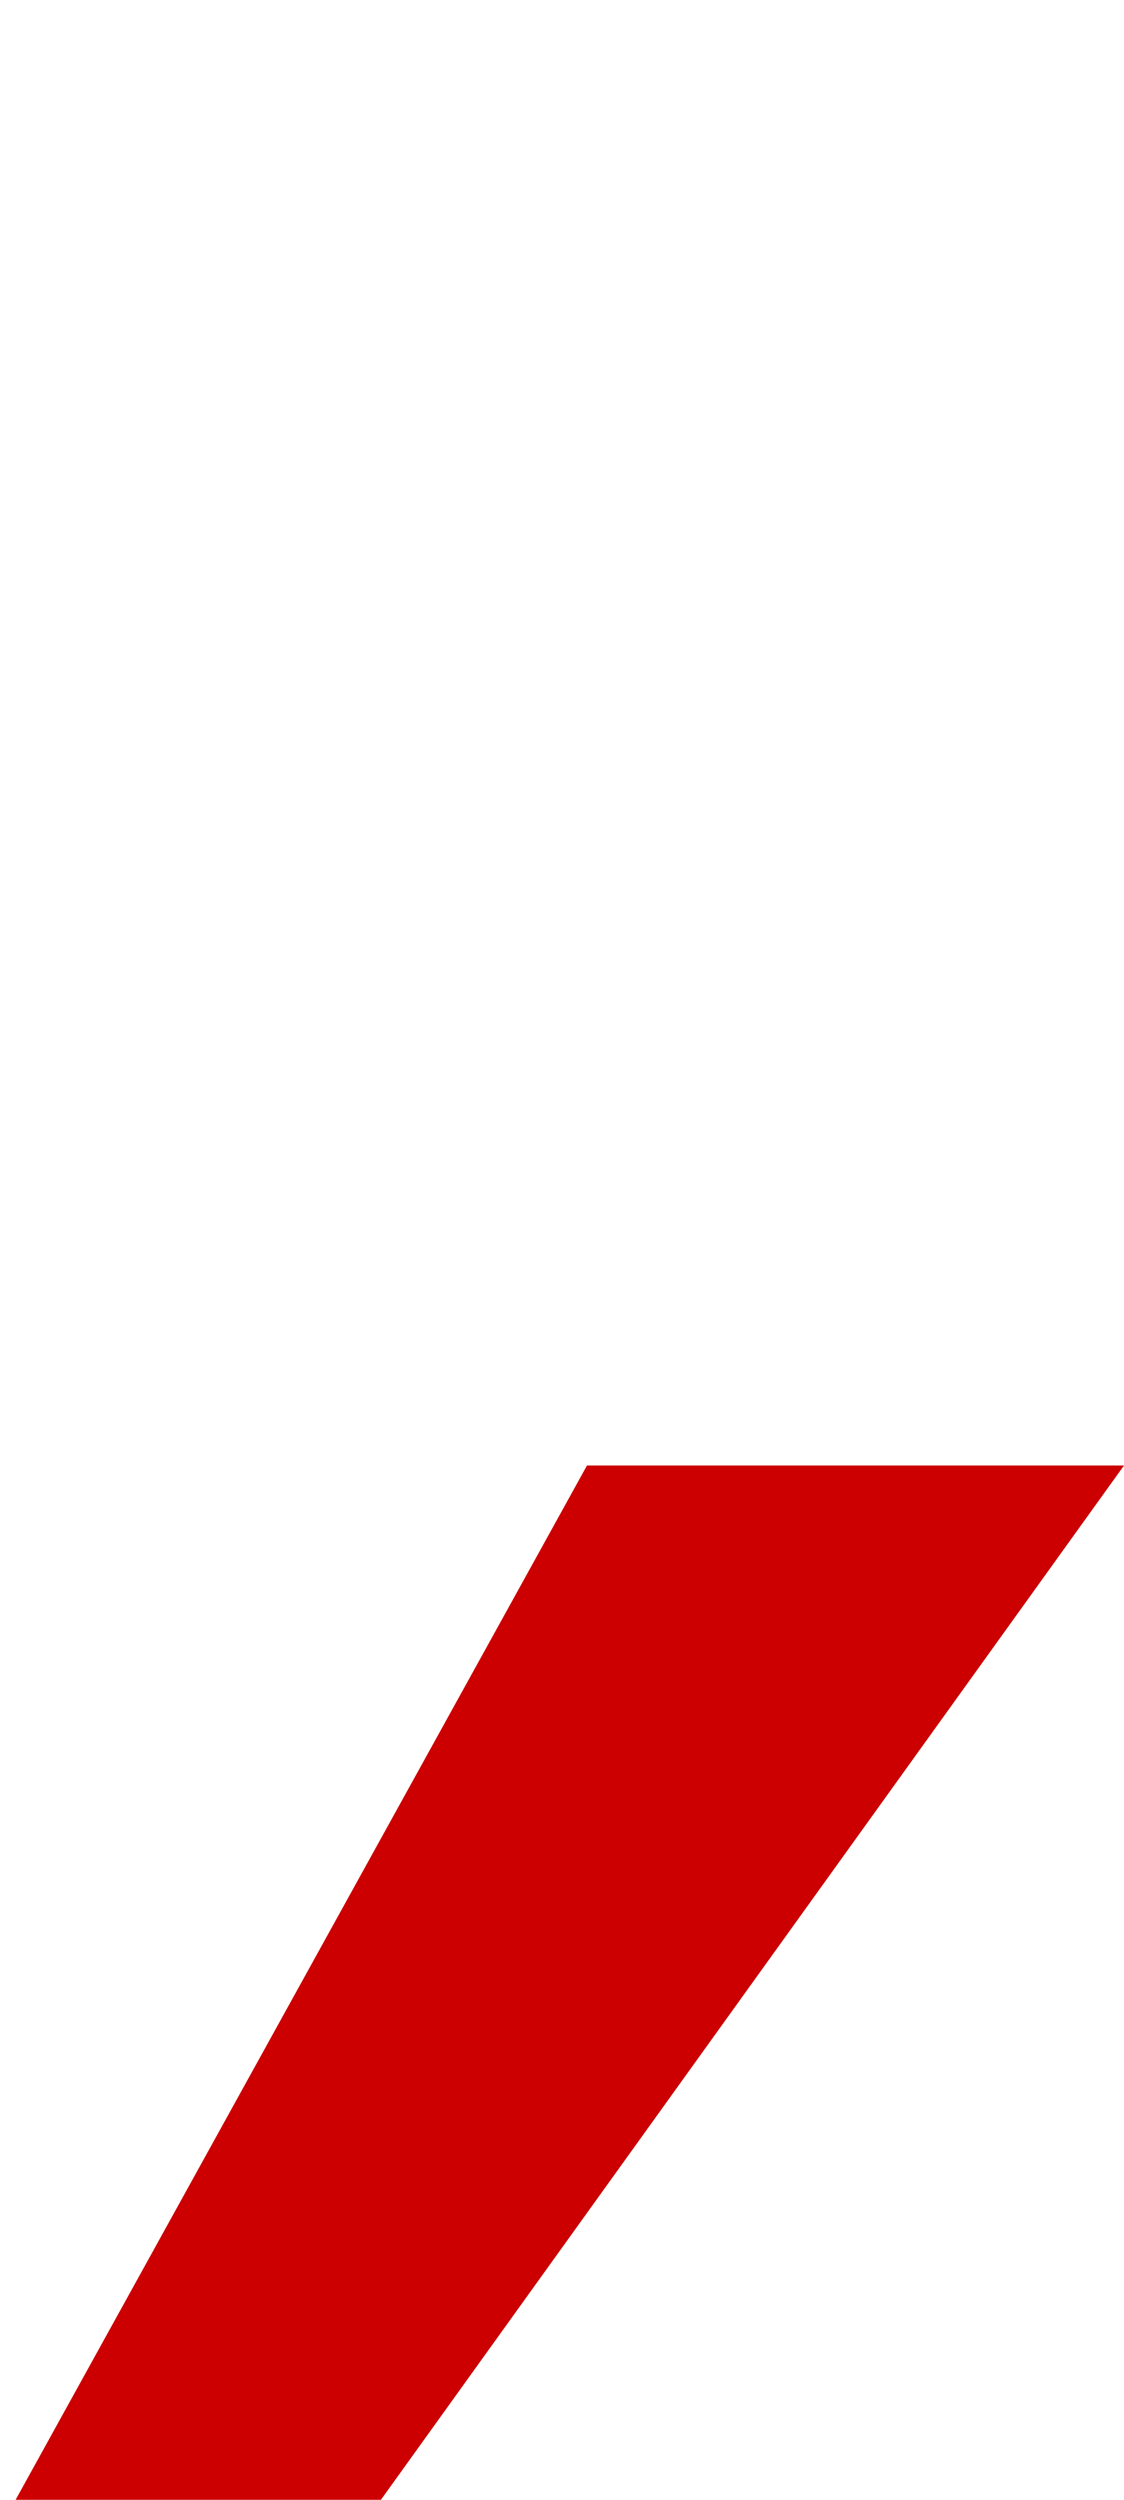 <svg xmlns="http://www.w3.org/2000/svg" viewBox="0 0 36 80" width="36" height="80"><defs><style>.a{fill:#c00}</style></defs><g id="b"><path class="a" d="m18.8,46.9h17.2l-23.8,33.1H.5l18.3-33.1Z"/></g></svg>